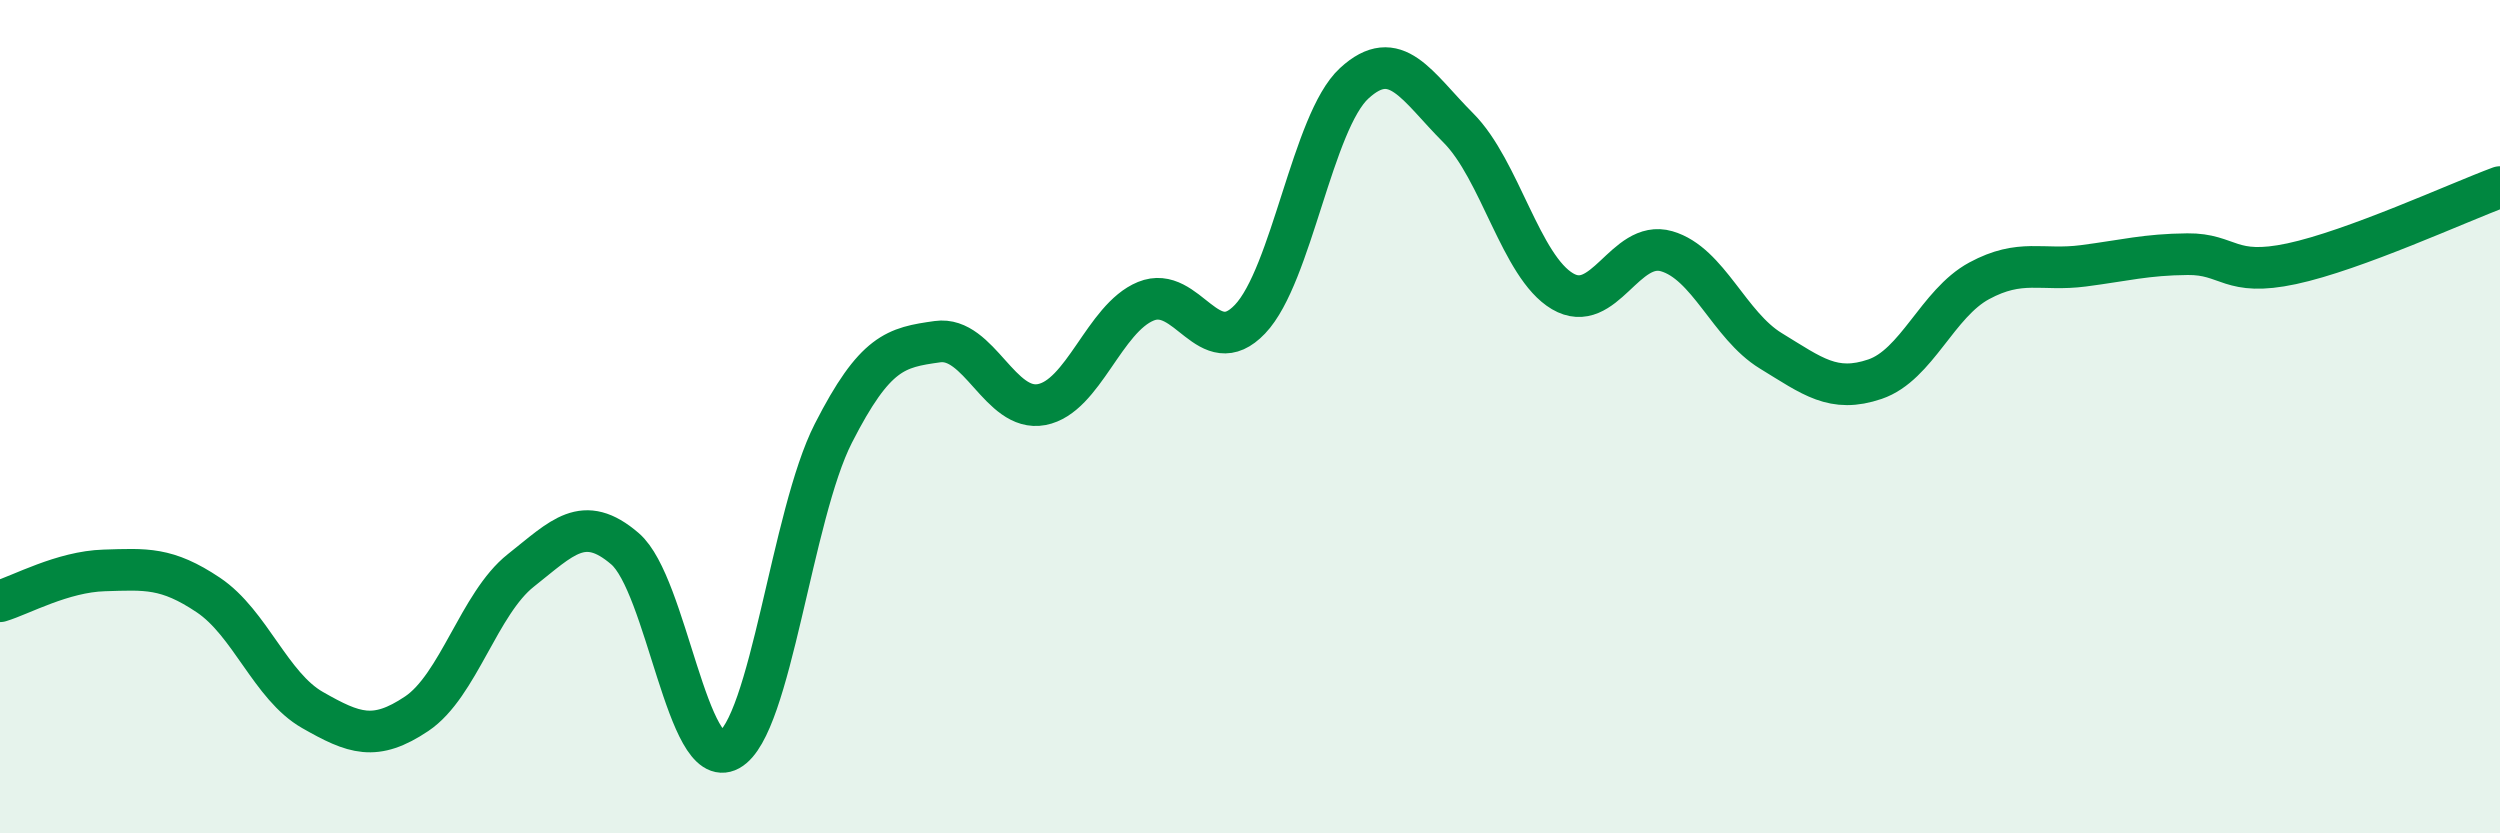 
    <svg width="60" height="20" viewBox="0 0 60 20" xmlns="http://www.w3.org/2000/svg">
      <path
        d="M 0,14.43 C 0.5,14.28 1.5,13.72 2.5,13.69 C 3.5,13.66 4,13.61 5,14.28 C 6,14.95 6.5,16.47 7.5,17.04 C 8.5,17.61 9,17.8 10,17.13 C 11,16.46 11.5,14.48 12.5,13.69 C 13.5,12.9 14,12.31 15,13.17 C 16,14.03 16.5,18.55 17.5,18 C 18.5,17.45 19,12.36 20,10.4 C 21,8.44 21.5,8.34 22.5,8.2 C 23.5,8.06 24,9.9 25,9.71 C 26,9.52 26.5,7.64 27.5,7.23 C 28.5,6.82 29,8.71 30,7.66 C 31,6.61 31.5,2.92 32.5,2 C 33.5,1.08 34,2.07 35,3.07 C 36,4.07 36.5,6.4 37.5,6.99 C 38.5,7.58 39,5.74 40,6.03 C 41,6.32 41.5,7.81 42.5,8.42 C 43.5,9.03 44,9.44 45,9.1 C 46,8.76 46.5,7.28 47.5,6.74 C 48.5,6.2 49,6.51 50,6.38 C 51,6.25 51.5,6.11 52.5,6.1 C 53.5,6.09 53.5,6.65 55,6.33 C 56.5,6.01 59,4.86 60,4.49L60 20L0 20Z"
        fill="#008740"
        opacity="0.1"
        stroke-linecap="round"
        stroke-linejoin="round"
      />
      <path
        d="M 0,14.43 C 0.5,14.28 1.5,13.72 2.5,13.69 C 3.5,13.66 4,13.61 5,14.28 C 6,14.95 6.5,16.47 7.5,17.04 C 8.5,17.61 9,17.8 10,17.13 C 11,16.46 11.5,14.48 12.5,13.69 C 13.5,12.9 14,12.31 15,13.17 C 16,14.03 16.5,18.55 17.5,18 C 18.5,17.45 19,12.36 20,10.4 C 21,8.44 21.5,8.34 22.5,8.2 C 23.5,8.06 24,9.9 25,9.71 C 26,9.52 26.5,7.64 27.5,7.23 C 28.5,6.82 29,8.71 30,7.66 C 31,6.61 31.5,2.92 32.5,2 C 33.5,1.08 34,2.07 35,3.07 C 36,4.07 36.5,6.4 37.5,6.99 C 38.5,7.58 39,5.74 40,6.03 C 41,6.32 41.5,7.81 42.5,8.42 C 43.5,9.03 44,9.44 45,9.1 C 46,8.76 46.5,7.28 47.5,6.74 C 48.5,6.2 49,6.51 50,6.38 C 51,6.25 51.5,6.11 52.5,6.1 C 53.5,6.09 53.5,6.65 55,6.33 C 56.5,6.01 59,4.86 60,4.49"
        stroke="#008740"
        stroke-width="1"
        fill="none"
        stroke-linecap="round"
        stroke-linejoin="round"
      />
    </svg>
  